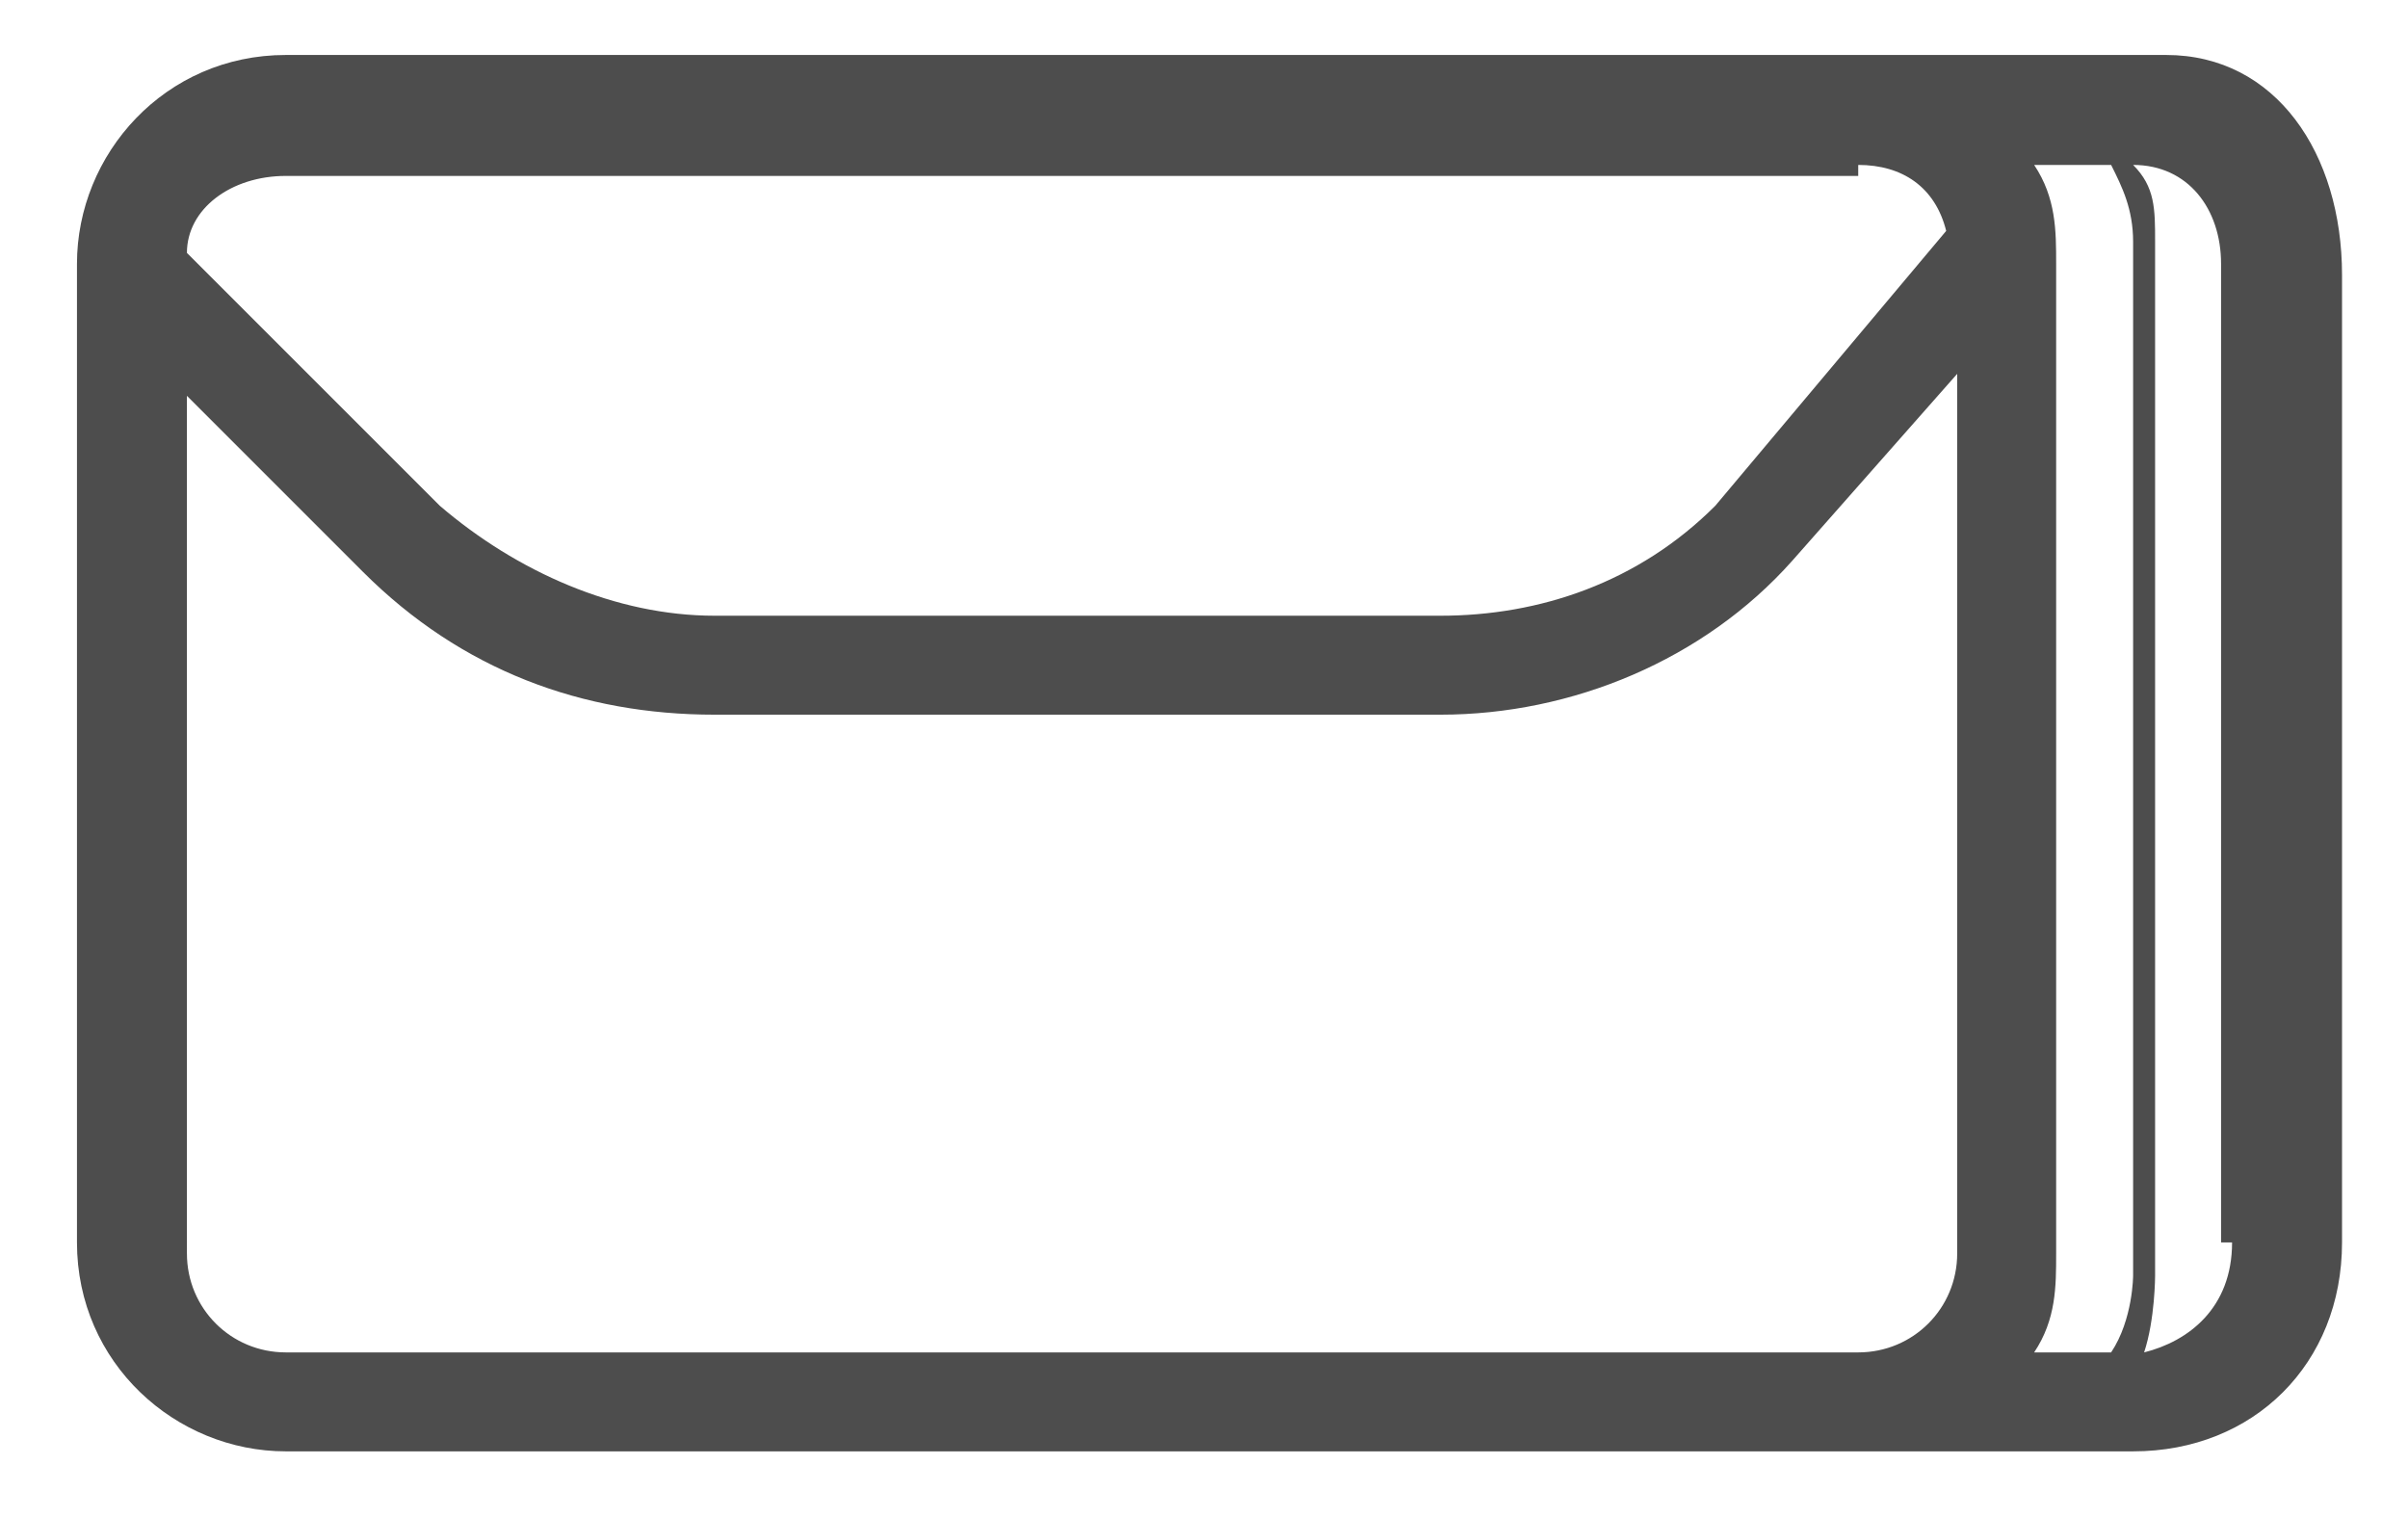 <?xml version="1.0" encoding="UTF-8"?>
<svg xmlns="http://www.w3.org/2000/svg" version="1.1" viewBox="0 0 21.9 13.8">
  <defs>
    <style>
      .cls-1 {
        fill: none;
      }

      .cls-2 {
        fill: #4d4d4d;
      }
    </style>
  </defs>
  <!-- Generator: Adobe Illustrator 28.7.2, SVG Export Plug-In . SVG Version: 1.2.0 Build 154)  -->
  <g>
    <g id="Ebene_1">
      <g id="Ebene_1-2" data-name="Ebene_1">
        <g id="Ebene_2">
          <g id="Ebene_1-2">
            <path class="cls-2" d="M19.4.5H2.6C1.5.5.7,1.4.7,2.4v8.9c0,1.1.9,1.9,1.9,1.9h16.8c1.1,0,1.9-.8,1.9-1.9V2.5c0-1.1-.6-2-1.6-2h-.3ZM16.9,1.5c.4,0,.7.2.8.6l-2.1,2.5c-.7.7-1.6,1-2.5,1h-6.6c-.9,0-1.8-.4-2.5-1L1.7,2.3c0-.4.4-.7.9-.7h14.3ZM17.8,11.4c0,.5-.4.9-.9.9H2.6c-.5,0-.9-.4-.9-.9V3.6l1.6,1.6c.9.9,2,1.3,3.2,1.3h6.6c1.2,0,2.4-.5,3.2-1.4l1.5-1.7s0,8,0,8ZM18.5,1.5h.7c.1.2.2.4.2.7v9.4s0,.4-.2.7h-.7c.2-.3.2-.6.2-.9V2.4c0-.3,0-.6-.2-.9h0ZM20.3,11.3h0c0,.6-.4.9-.8,1,.1-.3.1-.7.1-.7V2.2c0-.3,0-.5-.2-.7.5,0,.8.4.8.9v8.9Z"/>
            <rect class="cls-1" y="0" width="21.9" height="13.8"/>
          </g>
        </g>
      </g>
    </g>
  </g>
</svg>
